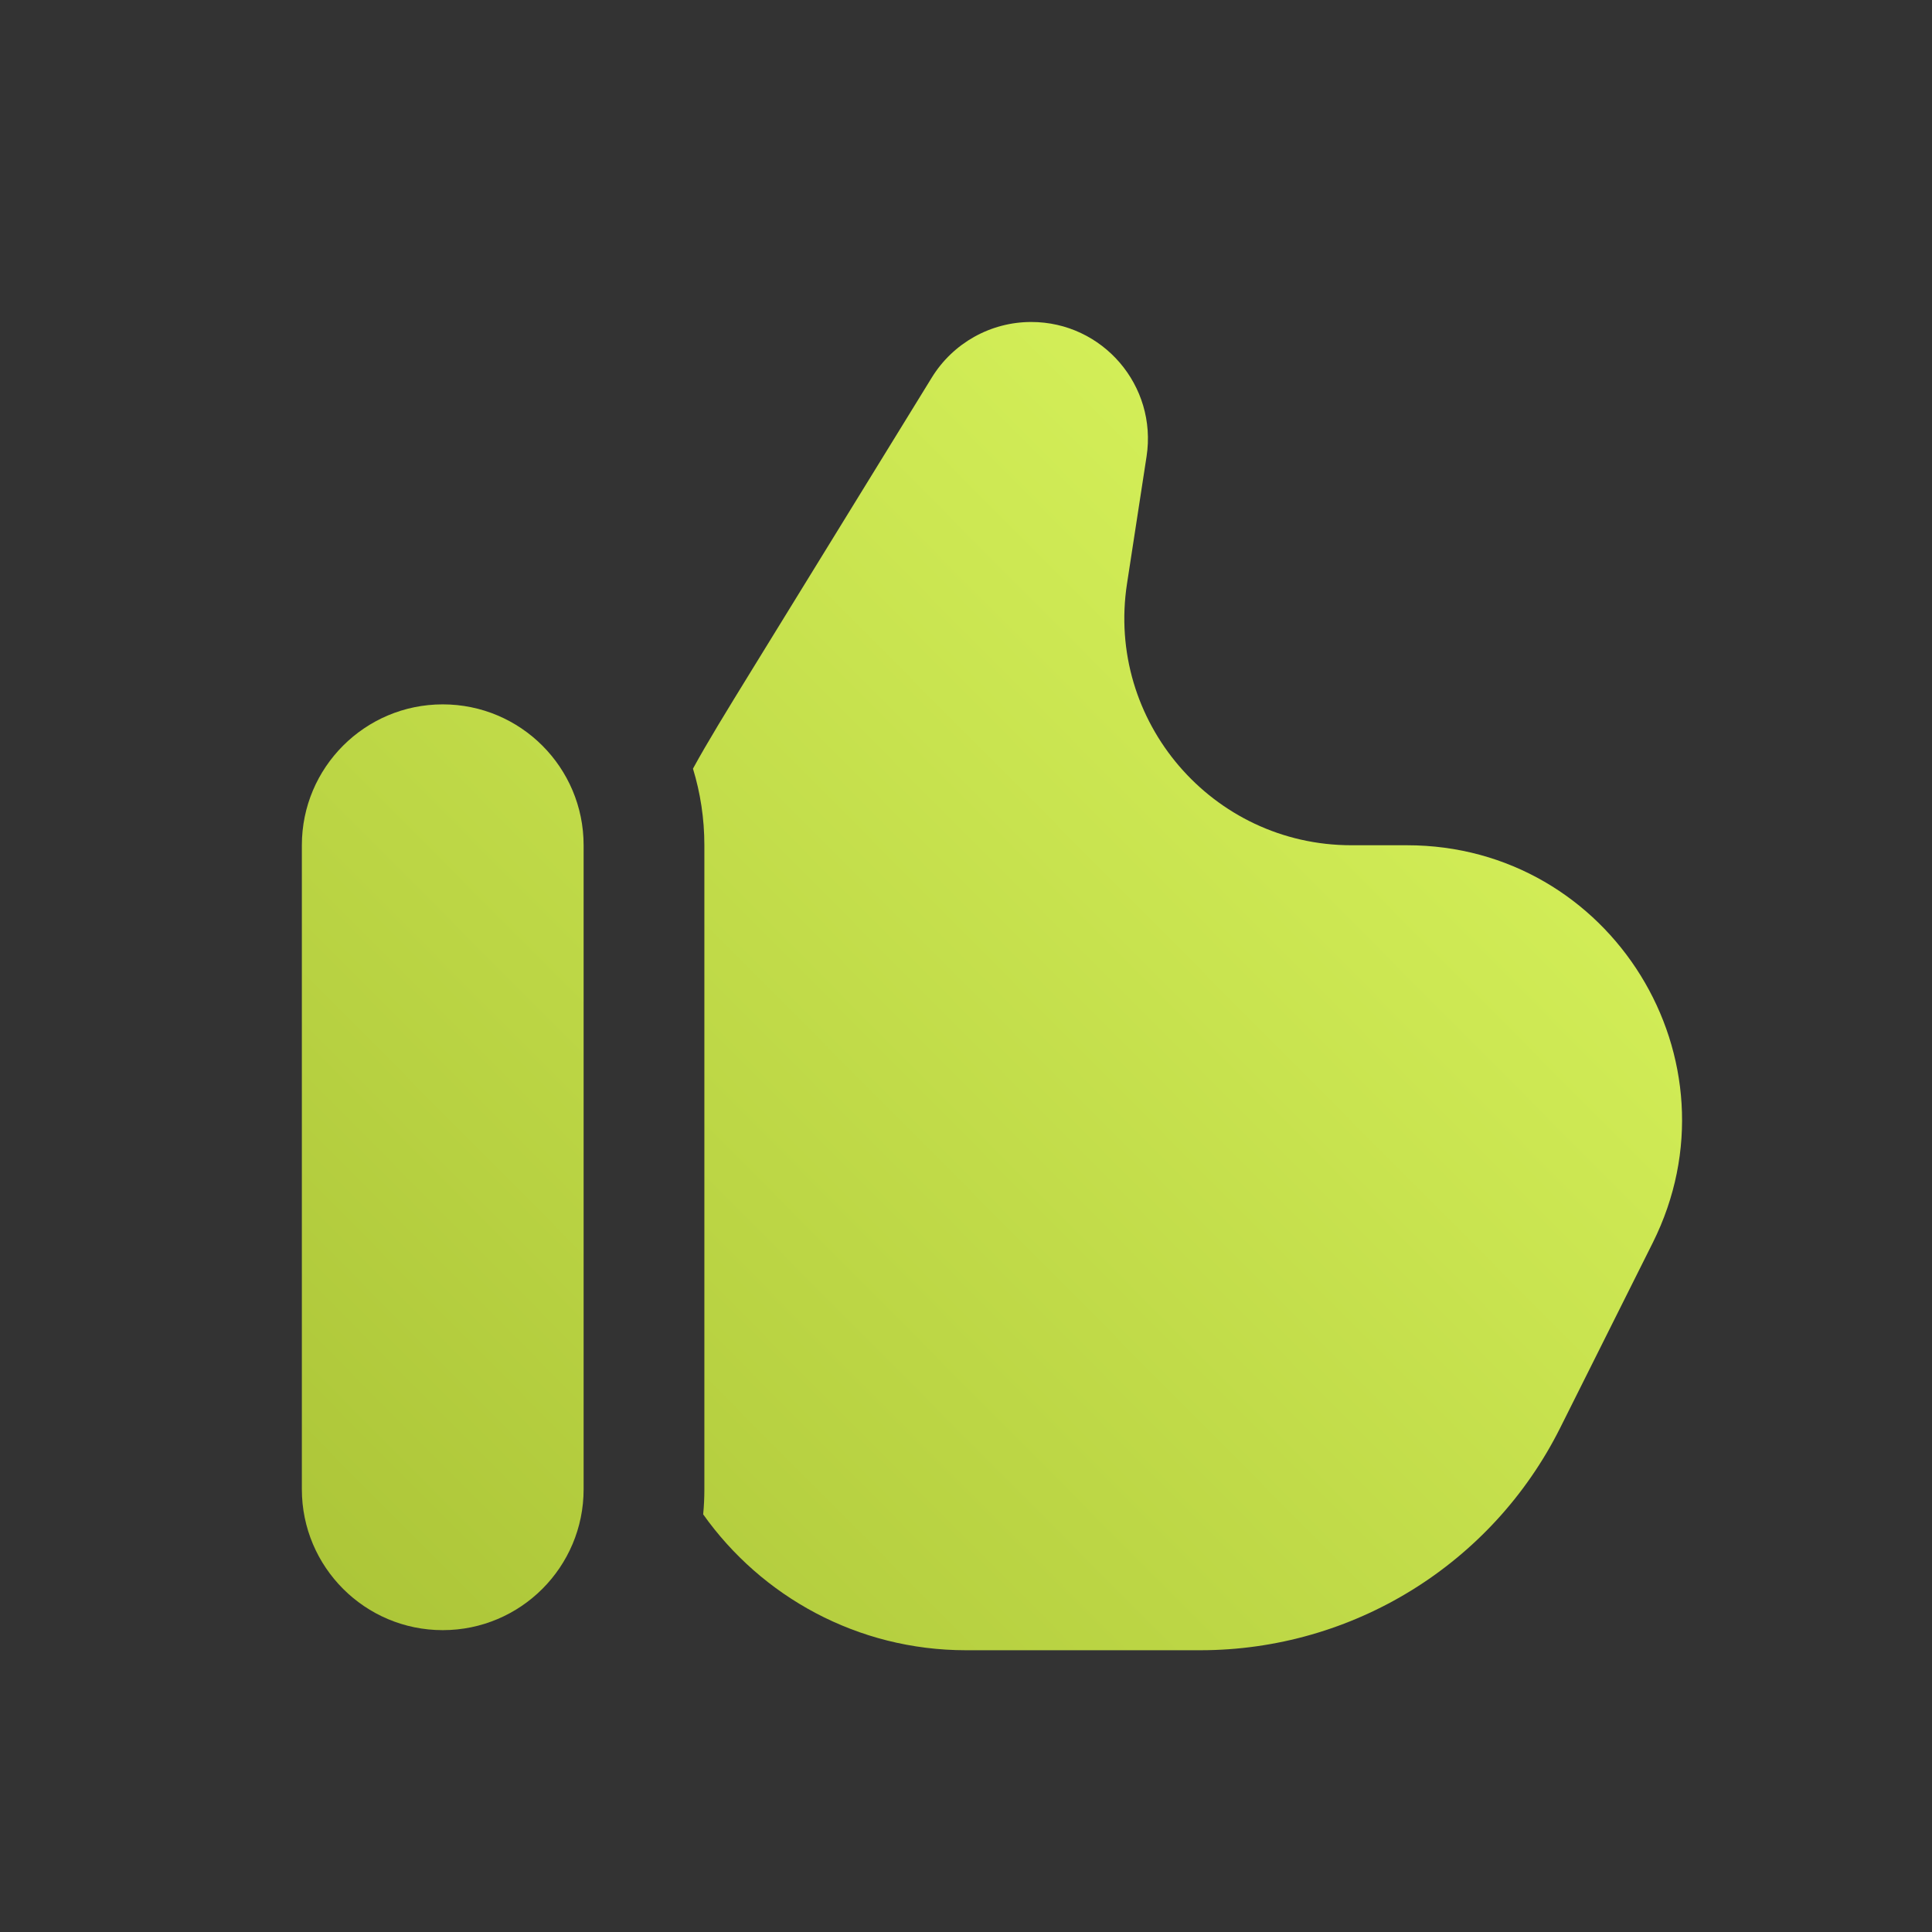 <?xml version="1.0" encoding="UTF-8"?> <svg xmlns="http://www.w3.org/2000/svg" width="50" height="50" viewBox="0 0 50 50" fill="none"><rect x="0" y="0" width="50" height="50" fill="#333333" stroke="none"/><path d="M19.468 17.322L24.115 9.771C24.665 8.877 25.639 8.333 26.688 8.333C28.539 8.333 29.954 9.983 29.673 11.813L29.167 15.104C28.619 18.664 31.373 21.875 34.975 21.875H36.413C41.698 21.875 45.136 27.437 42.772 32.165L40.379 36.95C38.615 40.479 35.008 42.708 31.062 42.708H25C22.192 42.708 19.708 41.319 18.198 39.191C18.219 38.977 18.229 38.761 18.229 38.542V21.875C18.229 21.185 18.126 20.52 17.934 19.893C18.304 19.215 18.795 18.416 19.468 17.322Z" fill="url(#paint0_linear_191_1686)"></path><path d="M15.104 38.542C15.104 40.555 13.472 42.188 11.458 42.188C9.445 42.188 7.812 40.555 7.812 38.542V21.875C7.812 19.861 9.445 18.229 11.458 18.229C13.472 18.229 15.104 19.861 15.104 21.875V38.542Z" fill="url(#paint1_linear_191_1686)"></path><defs><linearGradient id="paint0_linear_191_1686" x1="7.812" y1="42.708" x2="42.953" y2="7.752" gradientUnits="userSpaceOnUse"><stop stop-color="#ABC437"></stop><stop offset="1" stop-color="#DEFA61"></stop></linearGradient><linearGradient id="paint1_linear_191_1686" x1="7.812" y1="42.708" x2="42.953" y2="7.752" gradientUnits="userSpaceOnUse"><stop stop-color="#ABC437"></stop><stop offset="1" stop-color="#DEFA61"></stop></linearGradient></defs></svg> 